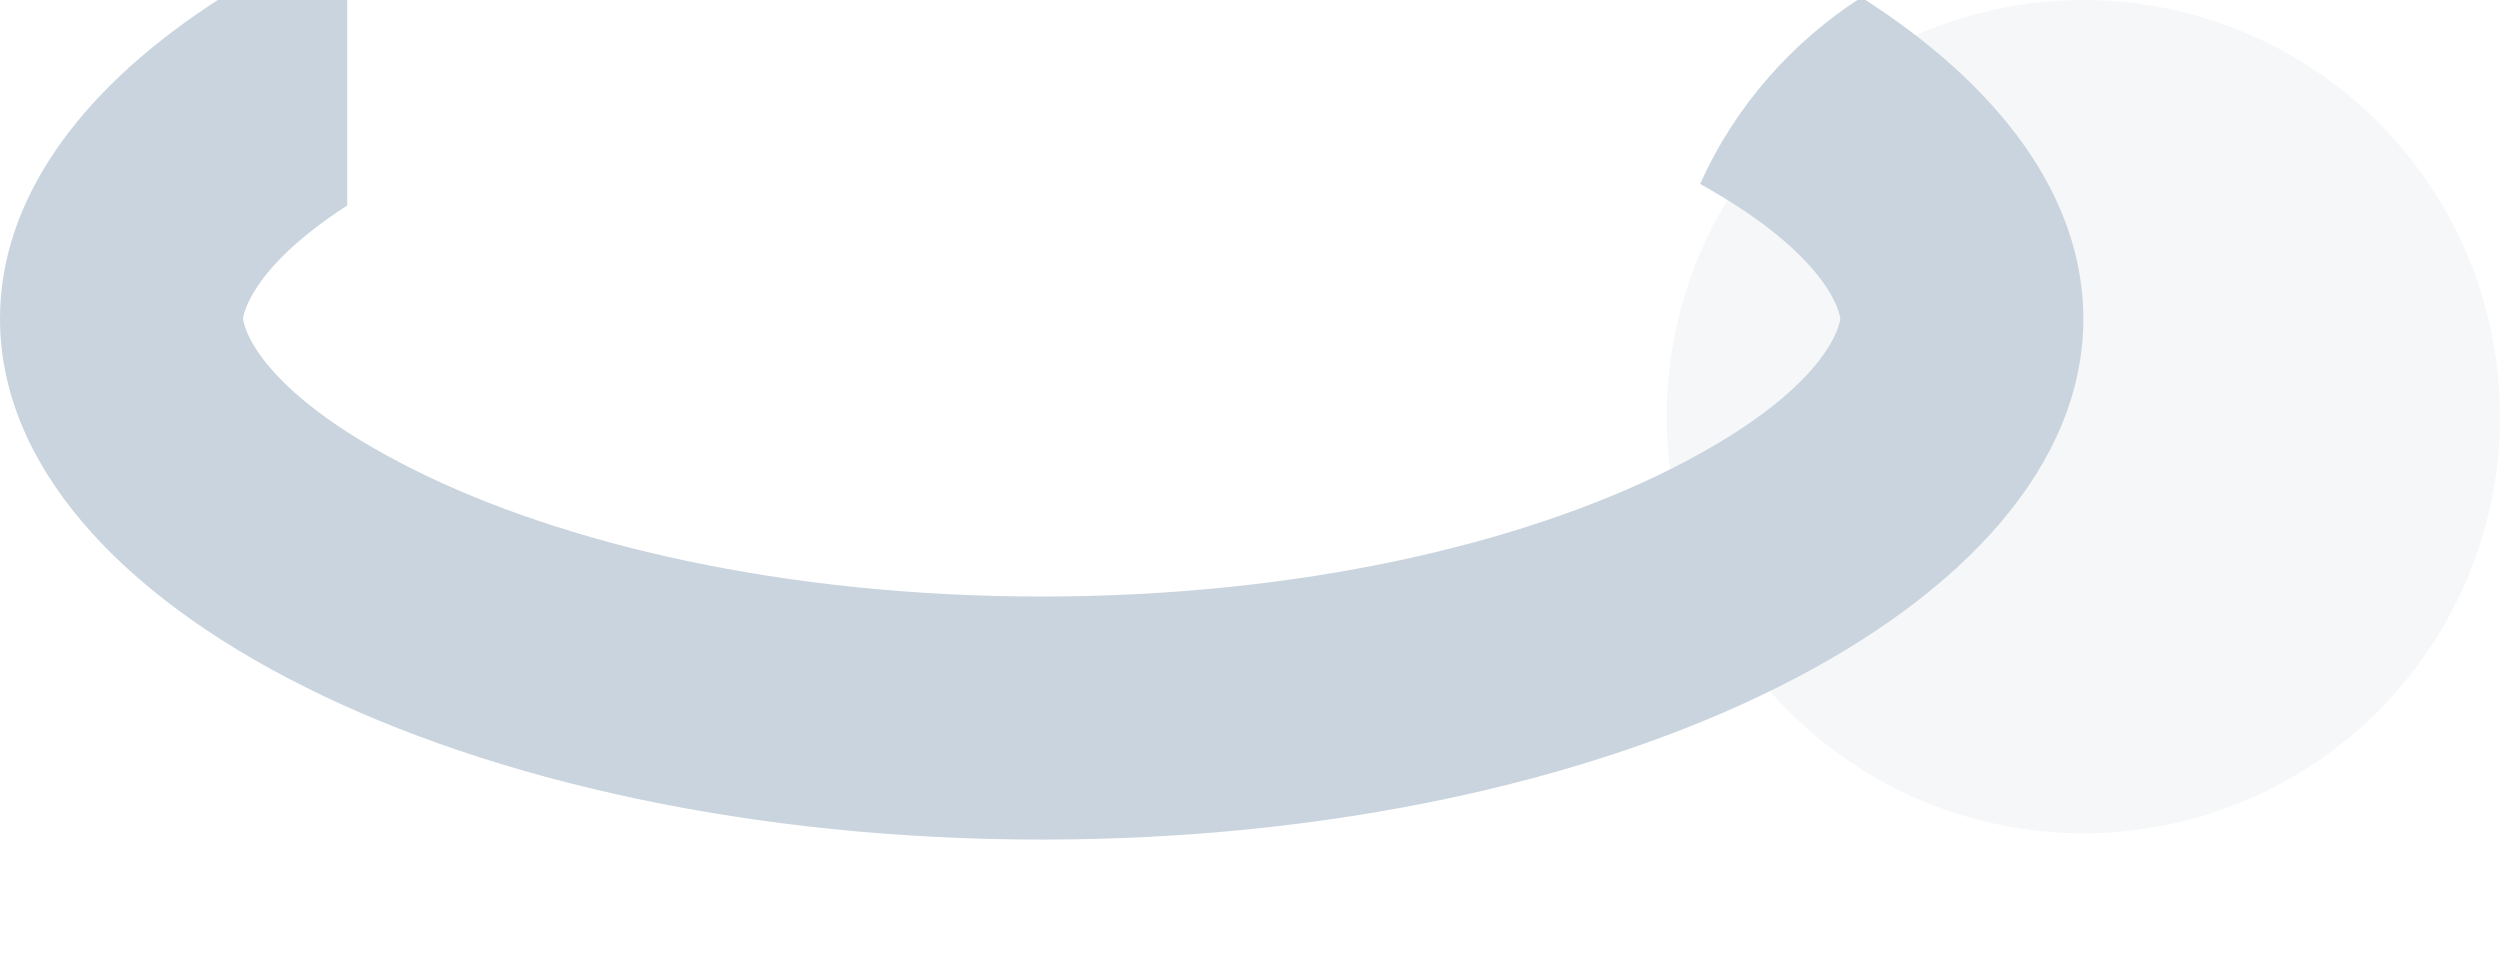 <svg xmlns="http://www.w3.org/2000/svg" width="36" height="14" viewBox="0 0 36 14" fill="none">
<circle cx="30" cy="6" r="6" fill="#F6F7F8"/>
<g filter="url(#filter0_i_2509_407)">
<path fill-rule="evenodd" clip-rule="evenodd" d="M3 1.089C3.594 0.694 4.265 0.329 5 0L5 3.959C3.582 4.874 3.5 5.564 3.5 5.59C3.5 5.622 3.616 6.592 5.959 7.763C8.092 8.83 11.283 9.59 15 9.59C18.717 9.59 21.908 8.83 24.041 7.763C26.384 6.592 26.5 5.622 26.5 5.59C26.5 5.561 26.399 4.714 24.482 3.649C24.986 2.524 25.812 1.599 26.804 0.962C28.806 2.237 30 3.844 30 5.59C30 9.732 23.284 13.09 15 13.09C6.716 13.09 0 9.732 0 5.59C0 3.902 1.116 2.343 3 1.09V7.34L3 1.089Z" fill="#C9D4DE"/>
</g>
<defs>
<filter id="filter0_i_2509_407" x="0" y="-1" width="30" height="14.09" filterUnits="userSpaceOnUse" color-interpolation-filters="sRGB">
<feFlood flood-opacity="0" result="BackgroundImageFix"/>
<feBlend mode="normal" in="SourceGraphic" in2="BackgroundImageFix" result="shape"/>
<feColorMatrix in="SourceAlpha" type="matrix" values="0 0 0 0 0 0 0 0 0 0 0 0 0 0 0 0 0 0 127 0" result="hardAlpha"/>
<feOffset dy="-1"/>
<feGaussianBlur stdDeviation="0.5"/>
<feComposite in2="hardAlpha" operator="arithmetic" k2="-1" k3="1"/>
<feColorMatrix type="matrix" values="0 0 0 0 0.612 0 0 0 0 0.651 0 0 0 0 0.749 0 0 0 1 0"/>
<feBlend mode="normal" in2="shape" result="effect1_innerShadow_2509_407"/>
</filter>
</defs>
</svg>
